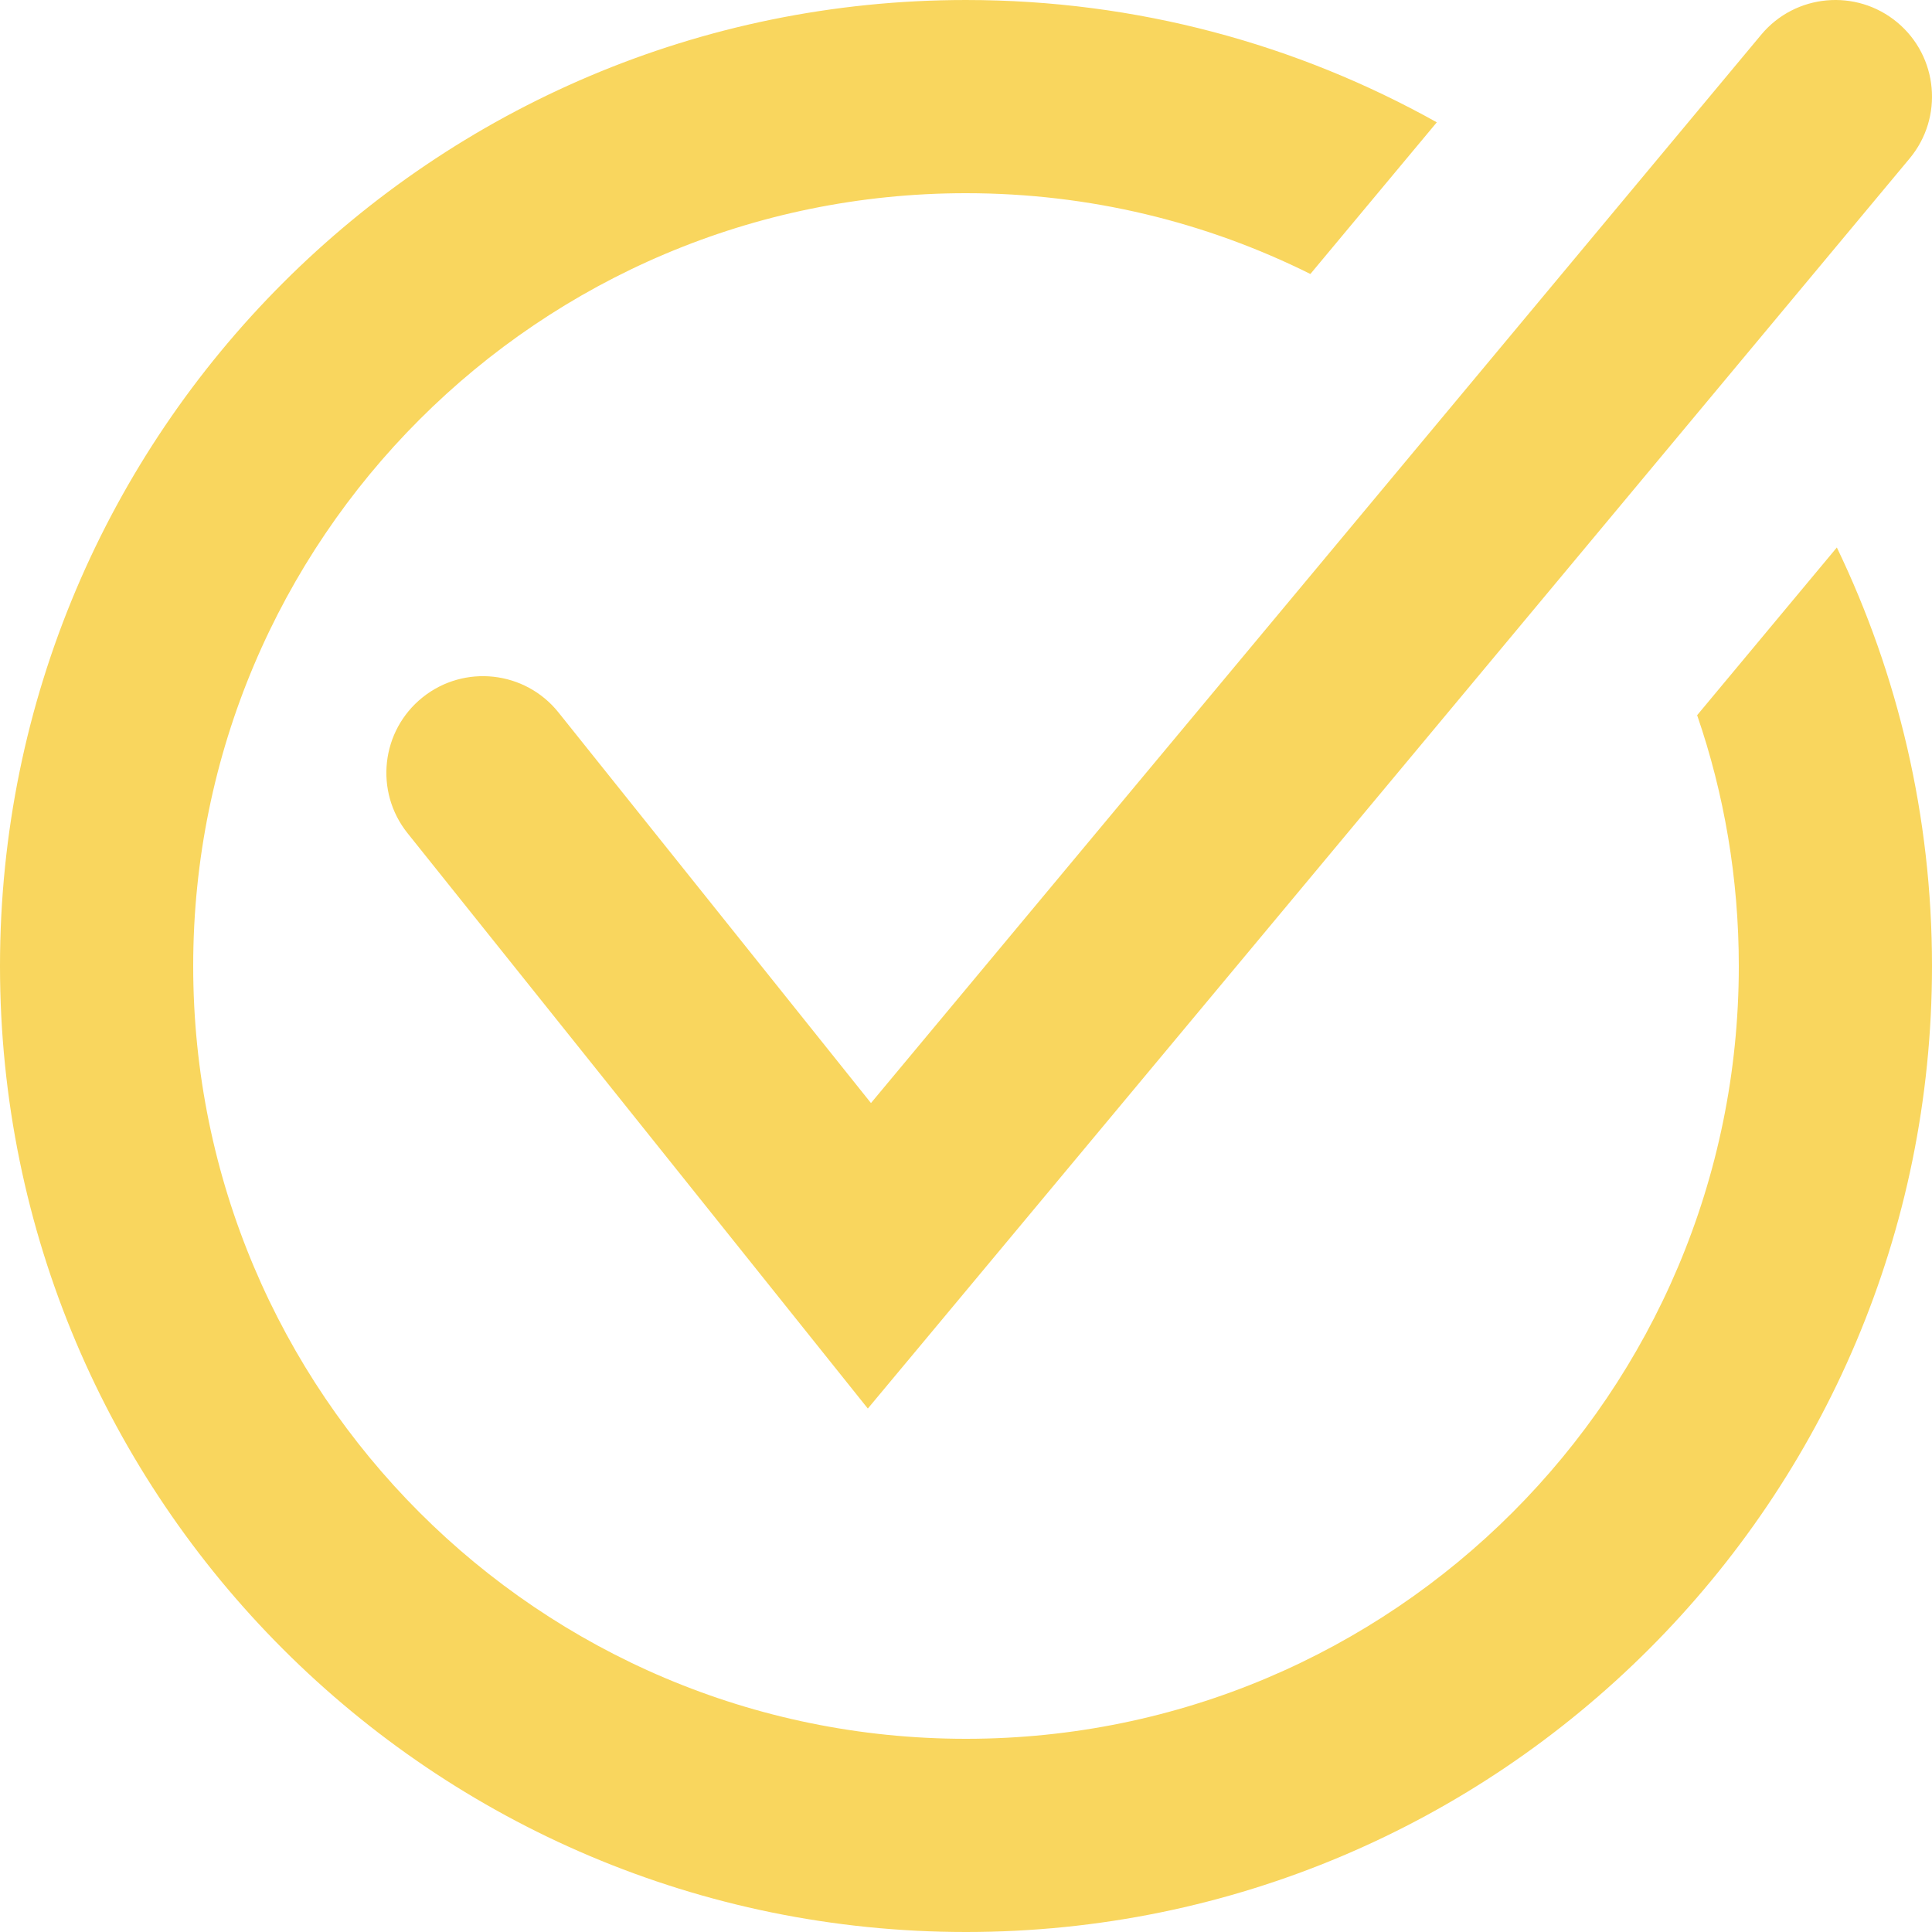 <svg xmlns="http://www.w3.org/2000/svg" width="16" height="16" viewBox="0 0 16 16" fill="none"><path fill-rule="evenodd" clip-rule="evenodd" d="M15.815 1.312C16.097 0.973 16.052 0.468 15.712 0.185C15.373 -0.097 14.868 -0.052 14.585 0.288L7.213 9.135L4.625 5.9C4.349 5.555 3.845 5.499 3.5 5.775C3.155 6.051 3.099 6.555 3.375 6.9L6.575 10.9L7.187 11.665L7.815 10.912L15.815 1.312ZM8 2.00557e-05C9.416 2.00557e-05 10.745 0.368 11.899 1.013L10.852 2.269C9.993 1.841 9.025 1.6 8 1.6C4.465 1.6 1.6 4.465 1.6 8C1.6 11.535 4.465 14.4 8 14.4C11.535 14.4 14.4 11.535 14.4 8C14.4 7.273 14.279 6.574 14.055 5.923L15.212 4.534C15.717 5.583 16 6.758 16 8C16 12.418 12.418 16 8 16C3.582 16 0 12.418 0 8C0 3.582 3.582 2.00557e-05 8 2.00557e-05Z" fill="#F9D65E"></path></svg>